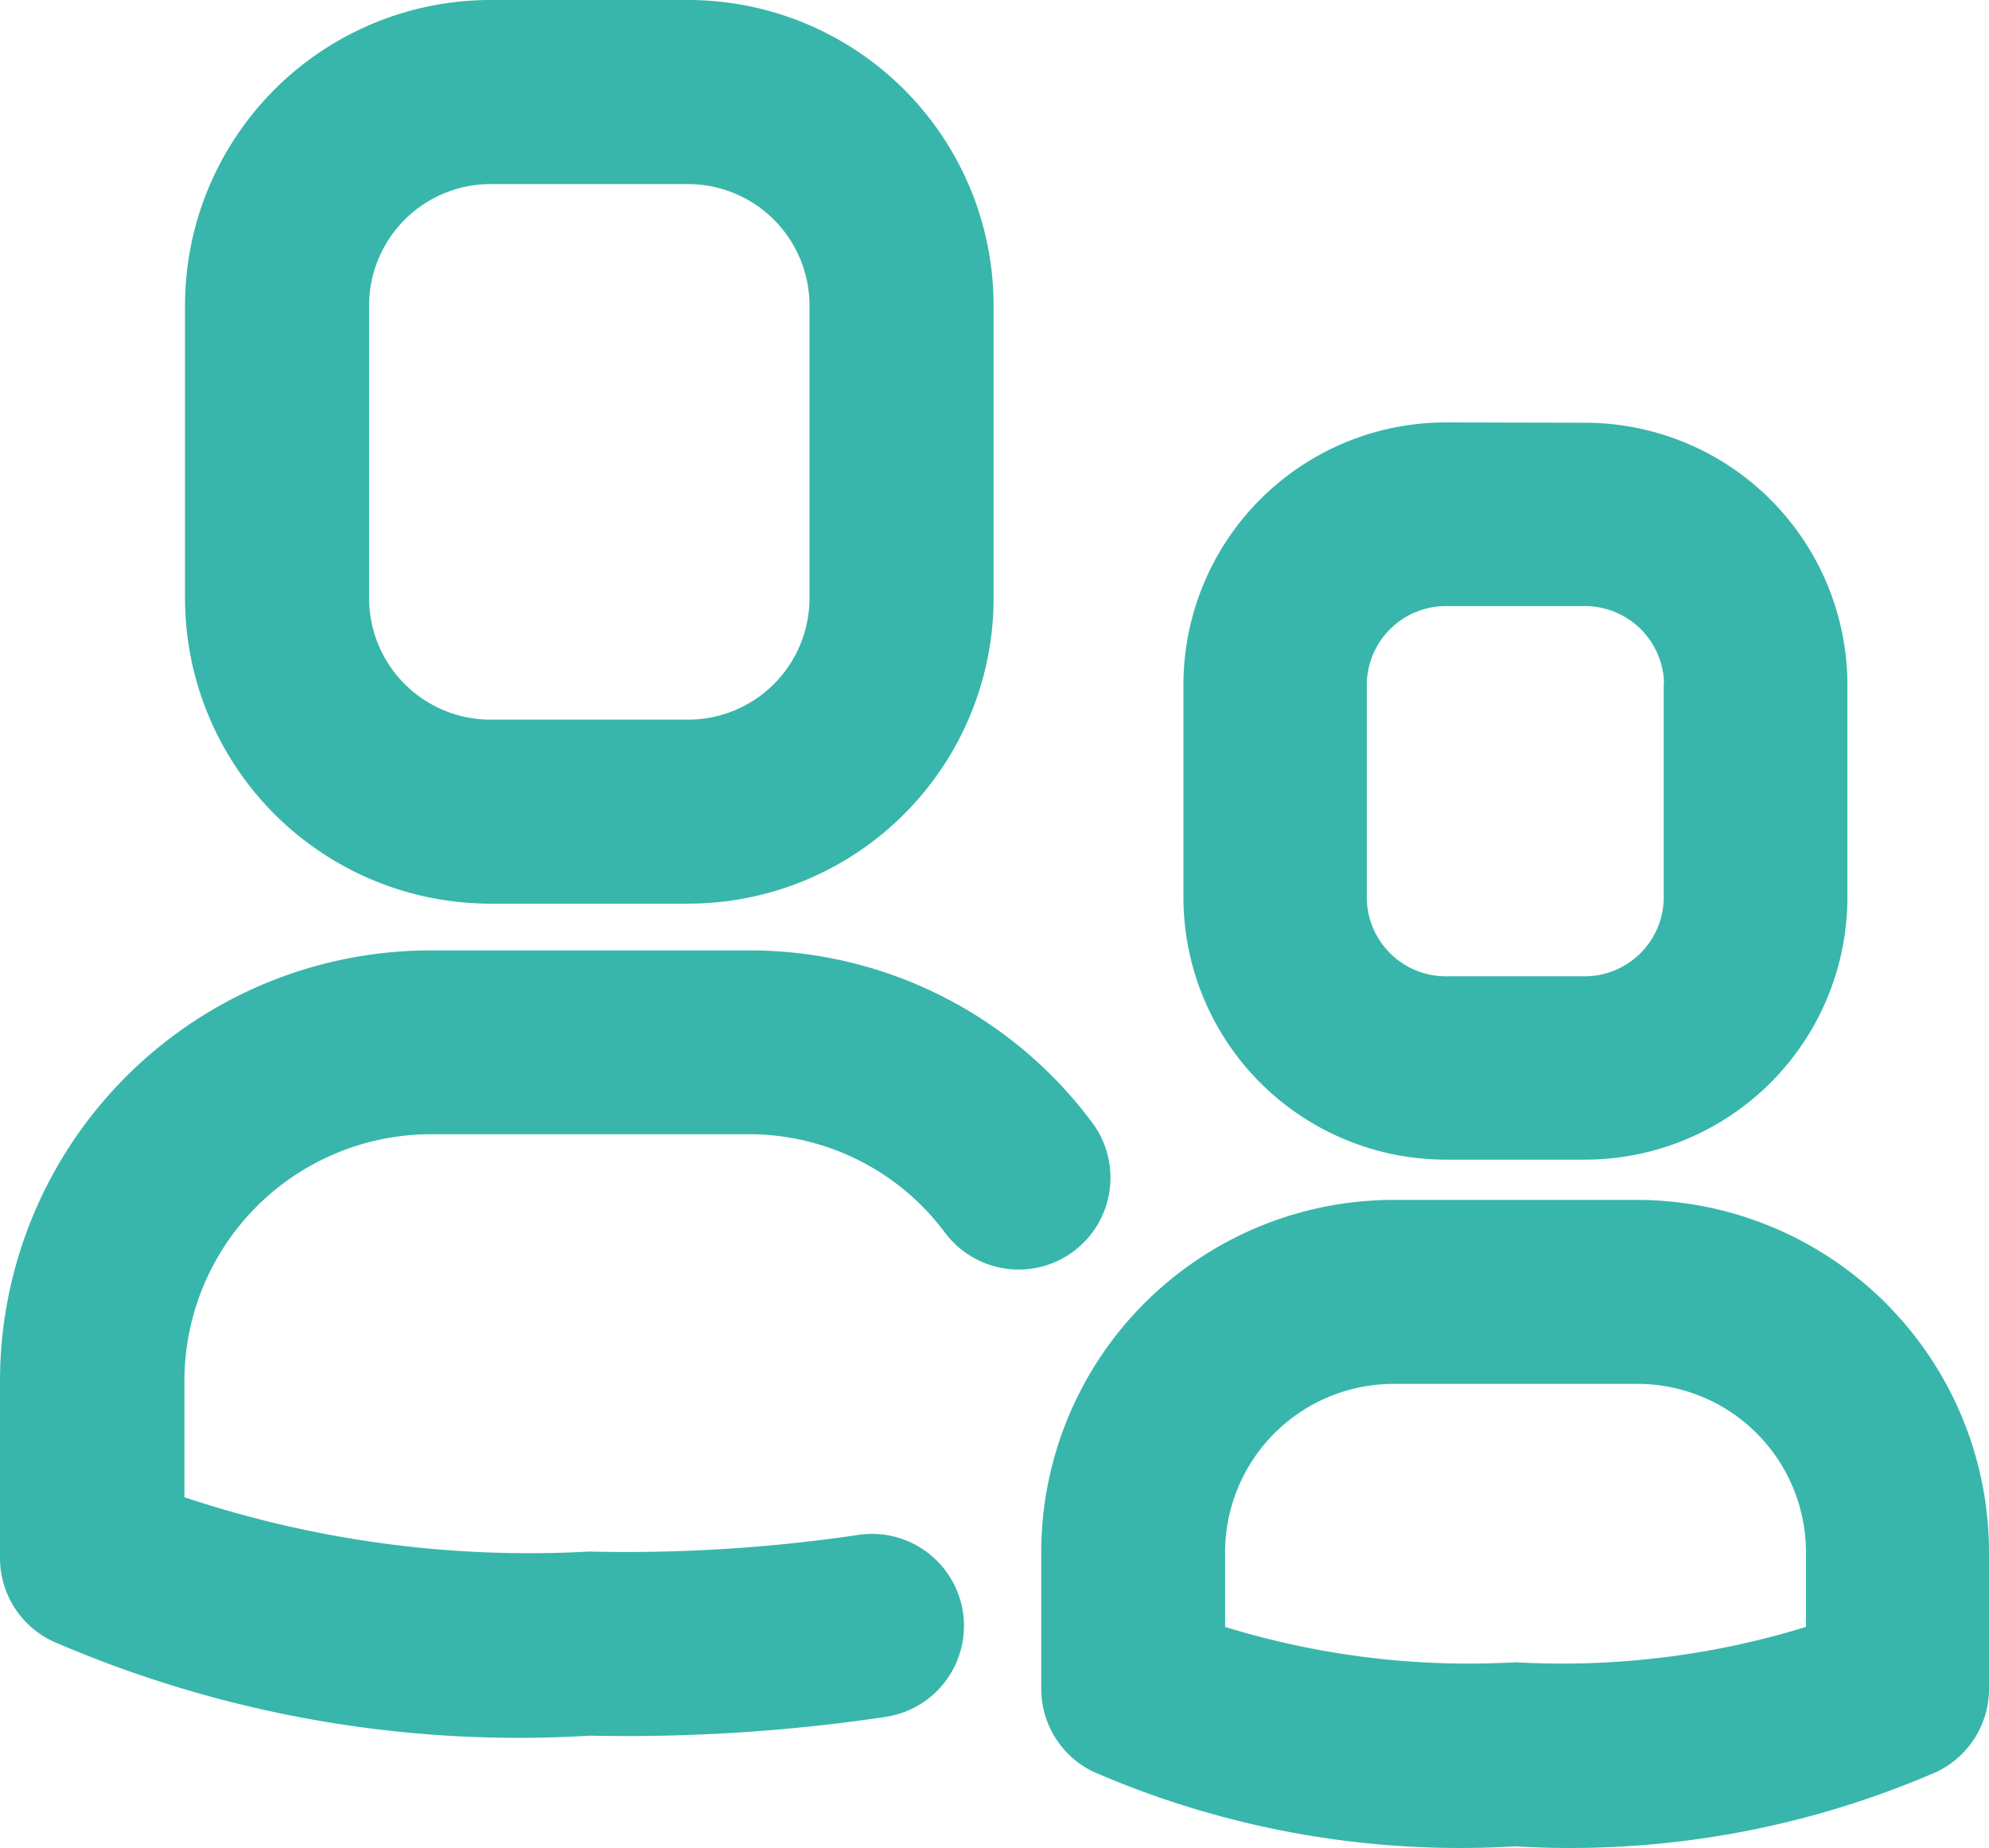 <svg xmlns="http://www.w3.org/2000/svg" width="23.866" height="22.177" viewBox="0 0 23.866 22.177">
  <path id="family-2" d="M7.637,19.708h2.368a3.417,3.417,0,0,0,3.417-3.417V12.781a3.417,3.417,0,0,0-3.417-3.417H7.637a3.417,3.417,0,0,0-3.417,3.417v3.511A3.417,3.417,0,0,0,7.637,19.708ZM5.929,12.781a1.708,1.708,0,0,1,1.708-1.708h2.368a1.708,1.708,0,0,1,1.708,1.708v3.511A1.708,1.708,0,0,1,10.005,18H7.637a1.708,1.708,0,0,1-1.708-1.708Zm8.559,11.145a.854.854,0,0,1-1.2-.171,3.181,3.181,0,0,0-2.562-1.28H6.913a3.21,3.21,0,0,0-3.2,3.206V27.26a13.314,13.314,0,0,0,5.11.723,19.256,19.256,0,0,0,3.246-.2.854.854,0,0,1,.287,1.684,20.731,20.731,0,0,1-3.529.225,13.812,13.812,0,0,1-6.338-1.109A.854.854,0,0,1,2,27.814V25.682a4.918,4.918,0,0,1,4.913-4.913h3.809a4.87,4.87,0,0,1,3.929,1.961.854.854,0,0,1-.169,1.2ZM19.1,14.433a2.9,2.9,0,0,0-2.9,2.9V19.88a2.9,2.9,0,0,0,2.9,2.9h1.667a2.9,2.9,0,0,0,2.9-2.9V17.337a2.9,2.9,0,0,0-2.9-2.9Zm2.863,2.9V19.88a1.2,1.2,0,0,1-1.2,1.2H19.1a1.2,1.2,0,0,1-1.2-1.2V17.337a1.2,1.2,0,0,1,1.2-1.2h1.667a1.2,1.2,0,0,1,1.2,1.2ZM21.4,23.763H18.473a3.98,3.98,0,0,0-3.979,3.977v1.64a.854.854,0,0,0,.482.769,10.793,10.793,0,0,0,4.954.871,10.793,10.793,0,0,0,4.954-.871.854.854,0,0,0,.482-.769V27.74A3.98,3.98,0,0,0,21.4,23.763Zm2.27,5.057a10.18,10.18,0,0,1-3.734.492A10.18,10.18,0,0,1,16.2,28.82V27.74a2.272,2.272,0,0,1,2.27-2.269H21.4a2.272,2.272,0,0,1,2.27,2.269Z" transform="translate(-1.75 -9.114)" fill="#38b6ab" stroke="#38b6ab" stroke-linecap="round" stroke-linejoin="round" stroke-width="0.5"/>
</svg>
